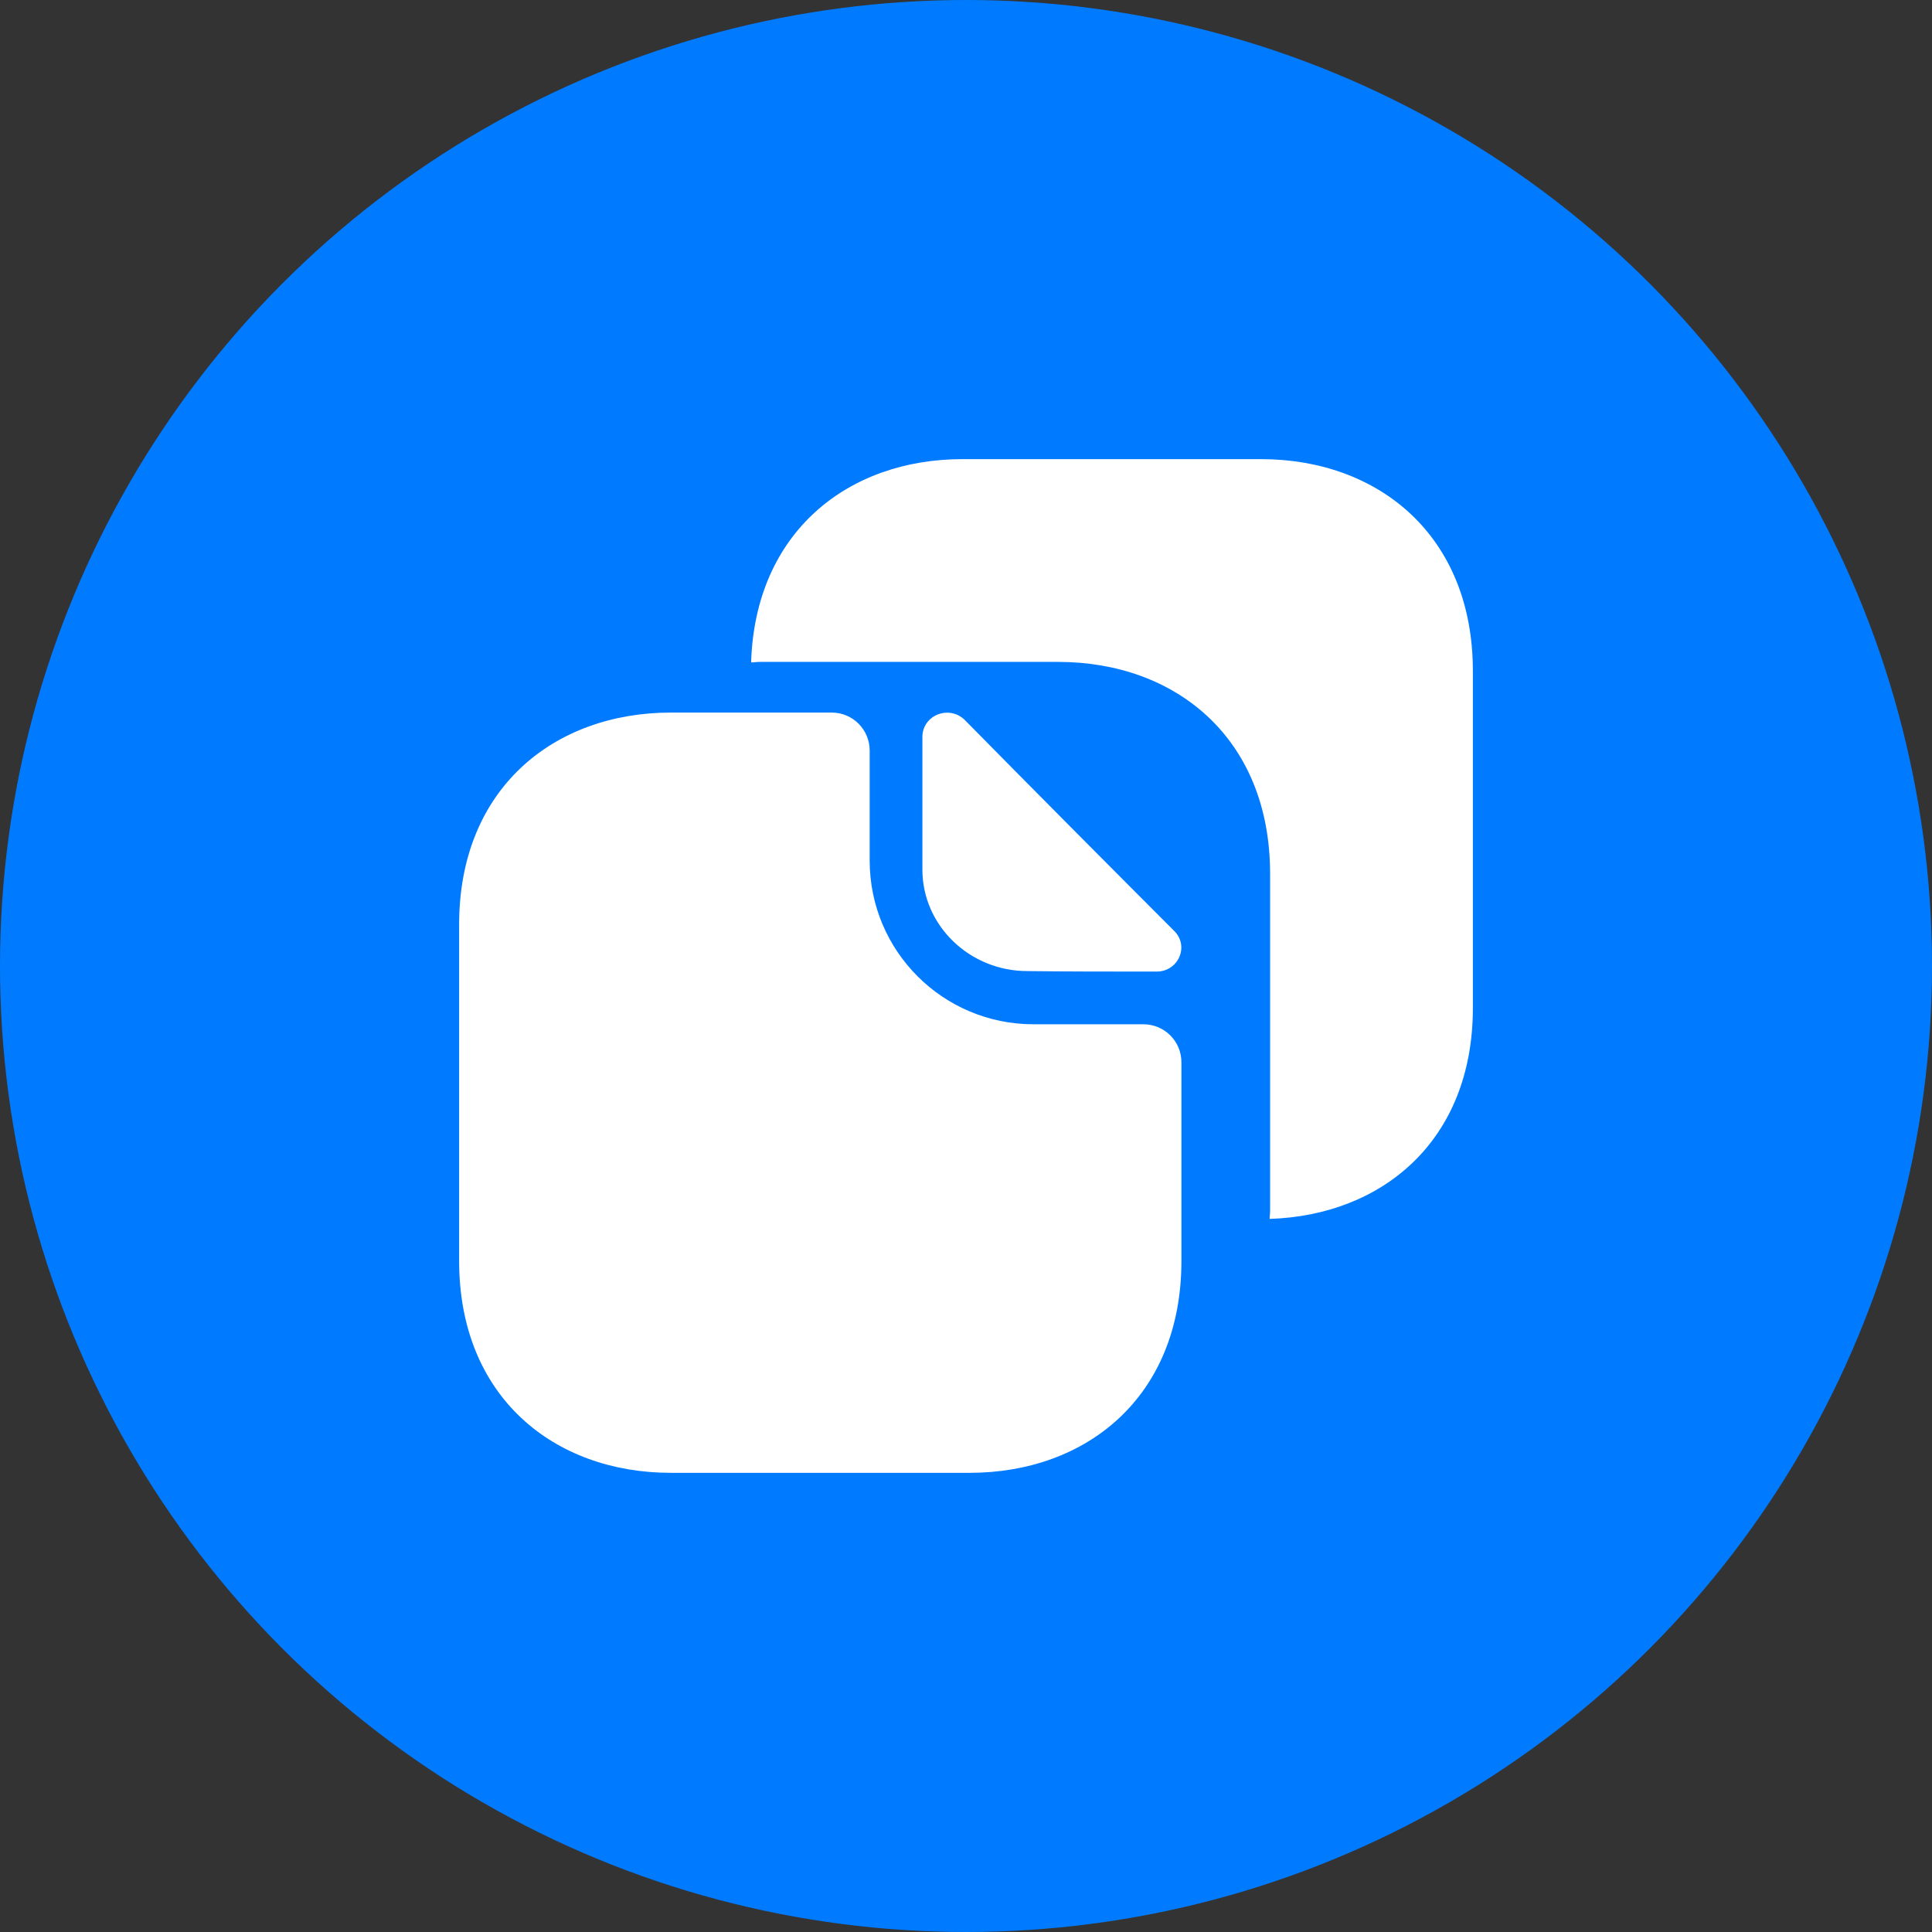<svg width="62" height="62" viewBox="0 0 62 62" fill="none" xmlns="http://www.w3.org/2000/svg">
<rect x="0" y="0" width="62" height="62" fill="#333333" stroke="none"/>
<circle cx="31" cy="31" r="31" fill="#007bff"/>
<path d="M36.693 32.87H33.163C30.268 32.87 27.909 30.528 27.909 27.617V24.087C27.909 23.42 27.373 22.867 26.689 22.867H21.533C17.776 22.867 14.734 25.307 14.734 29.666V40.466C14.734 44.825 17.776 47.265 21.533 47.265H31.114C34.871 47.265 37.913 44.825 37.913 40.466V34.09C37.913 33.407 37.36 32.87 36.693 32.87Z" fill="white"/>
<path d="M40.467 14.734H37.262H35.489H30.886C27.21 14.734 24.234 17.077 24.104 21.257C24.201 21.257 24.282 21.241 24.38 21.241H28.983H30.756H33.96C37.718 21.241 40.759 23.68 40.759 28.04V31.244V35.652V38.856C40.759 38.954 40.743 39.035 40.743 39.116C44.37 39.002 47.266 36.595 47.266 32.35V29.145V24.738V21.533C47.266 17.174 44.224 14.734 40.467 14.734Z" fill="white"/>
<path d="M30.967 23.111C30.463 22.607 29.601 22.949 29.601 23.648V27.91C29.601 29.699 31.114 31.163 32.968 31.163C34.123 31.179 35.733 31.179 37.116 31.179C37.815 31.179 38.173 30.366 37.685 29.878C35.912 28.105 32.757 24.933 30.967 23.111Z" fill="white"/>
</svg>
